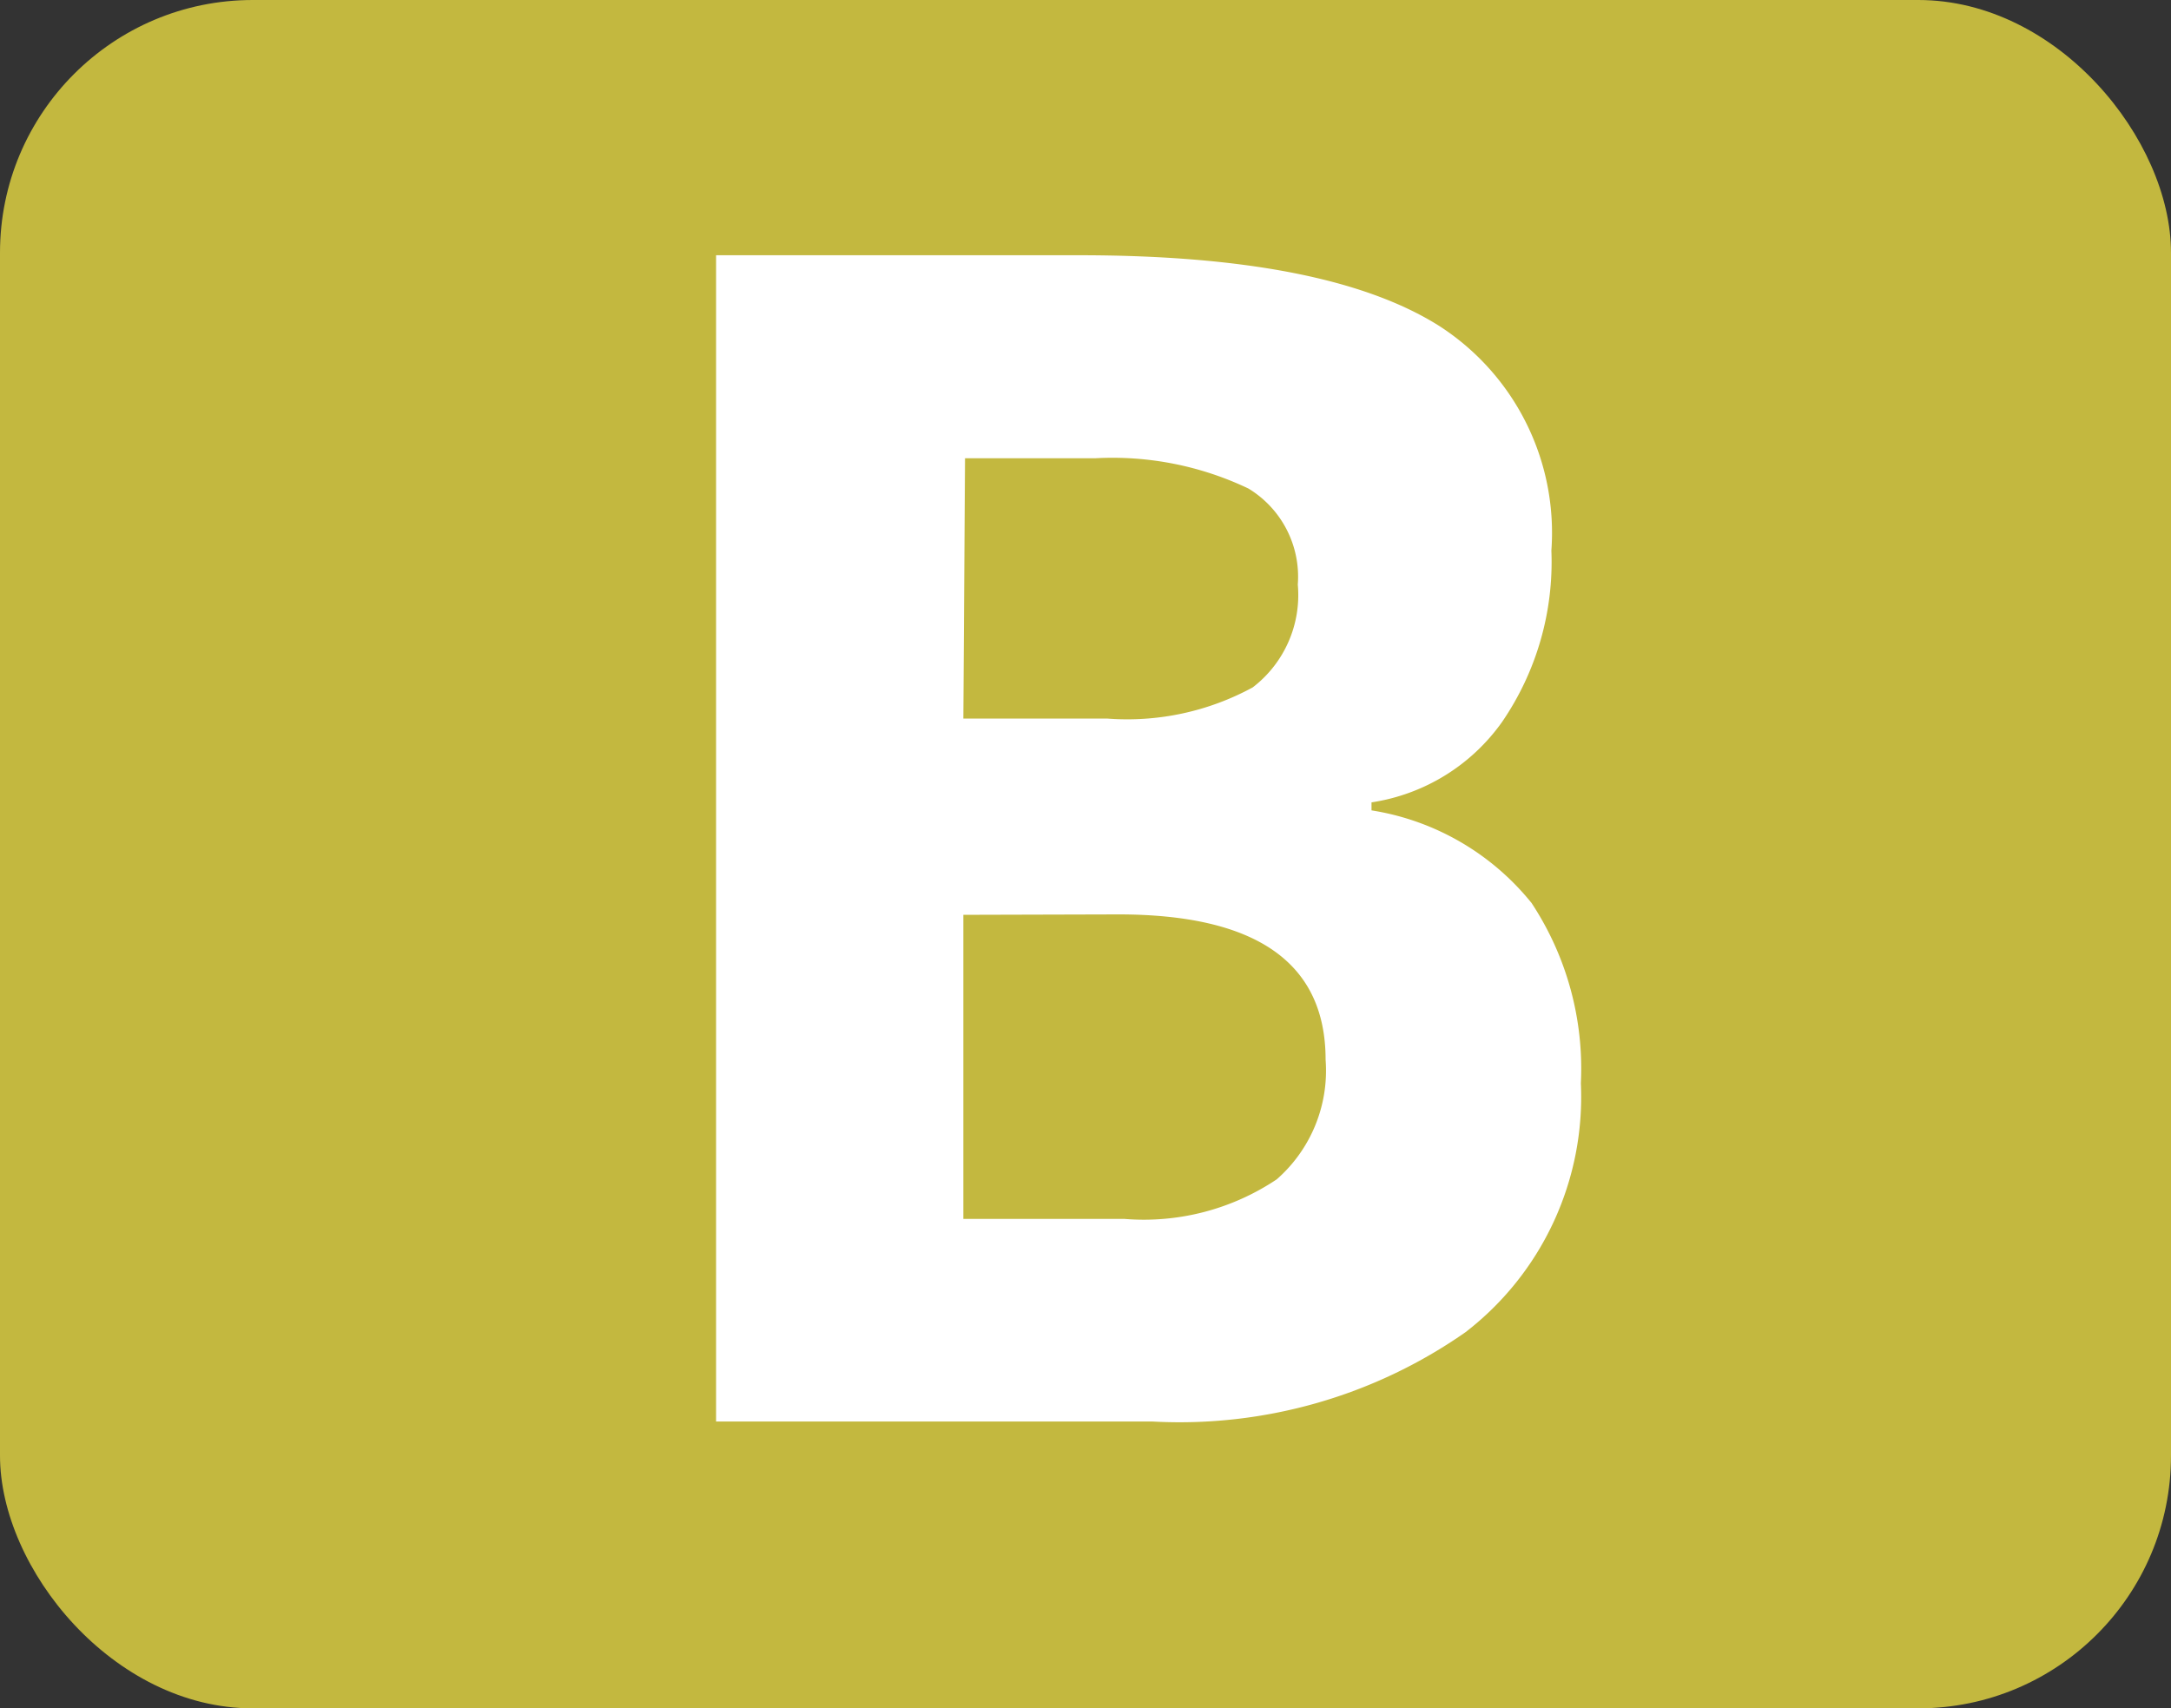 <svg xmlns="http://www.w3.org/2000/svg" viewBox="0 0 51.54 40.56">
    <rect x="0" y="0" width="51.54" height="40.56" fill="#333333" stroke="none"/>
    <defs>
        <style>.cls-1{fill:#c3b83f;}.cls-2{fill:#fff;}</style>
    </defs>
    <rect class="cls-1" width="51.54" height="40.56" rx="6" ry="6"/>
    <path class="cls-2" d="M17,6.06h8.62q5.89,0,8.55,1.68a5.84,5.84,0,0,1,2.66,5.33,6.72,6.72,0,0,1-1.17,4.07,4.65,4.65,0,0,1-3.1,1.91v.19a6.1,6.1,0,0,1,3.8,2.2,7.14,7.14,0,0,1,1.17,4.28,7.05,7.05,0,0,1-2.74,5.91,11.84,11.84,0,0,1-7.43,2.12H17Zm5.87,11h3.41a6.23,6.23,0,0,0,3.46-.74,2.76,2.76,0,0,0,1.07-2.44,2.45,2.45,0,0,0-1.17-2.28A7.49,7.49,0,0,0,26,10.88H22.91Zm0,4.66v7.22h3.83A5.67,5.67,0,0,0,30.31,28a3.43,3.43,0,0,0,1.16-2.84q0-3.45-4.92-3.45Z"/>
</svg>